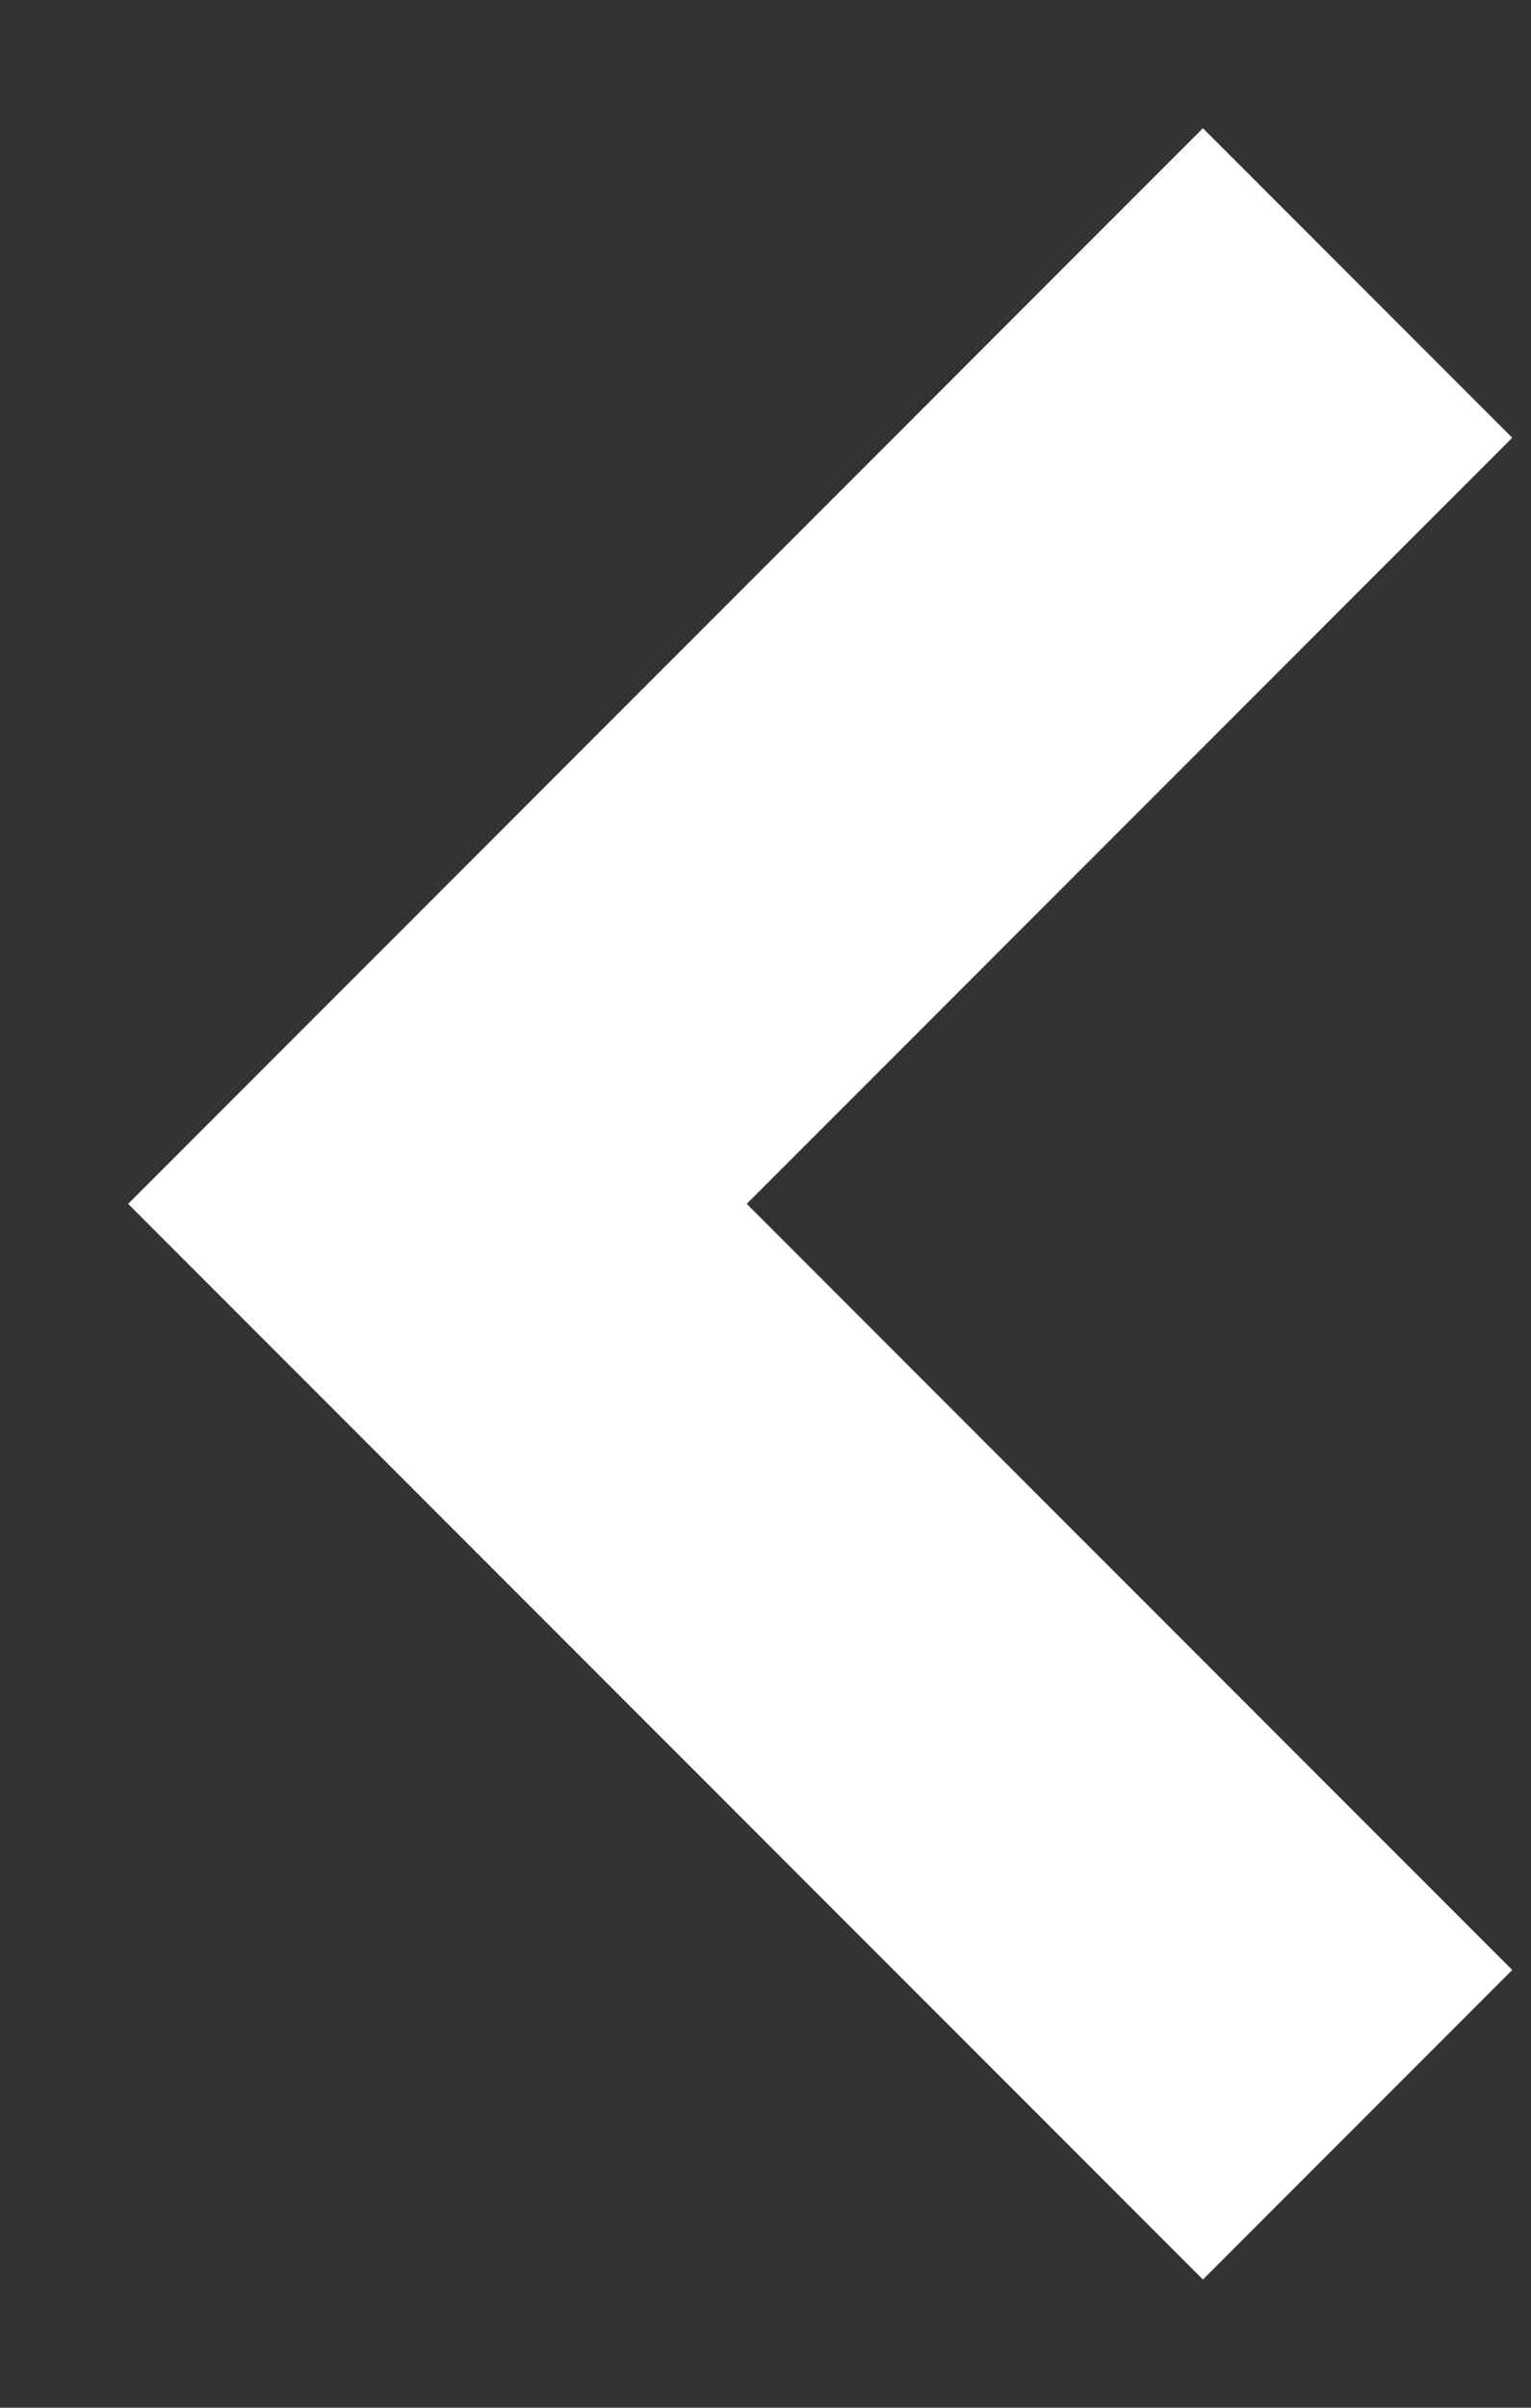 <svg width="7" height="11" viewBox="0 0 7 11" fill="none" xmlns="http://www.w3.org/2000/svg">
<rect x="0" y="0" width="7" height="11" fill="#333333" stroke="none"/>
<path d="M5.5 2L2 5.5L5.5 9" stroke="white" stroke-width="2" stroke-linecap="square"/>
</svg>
